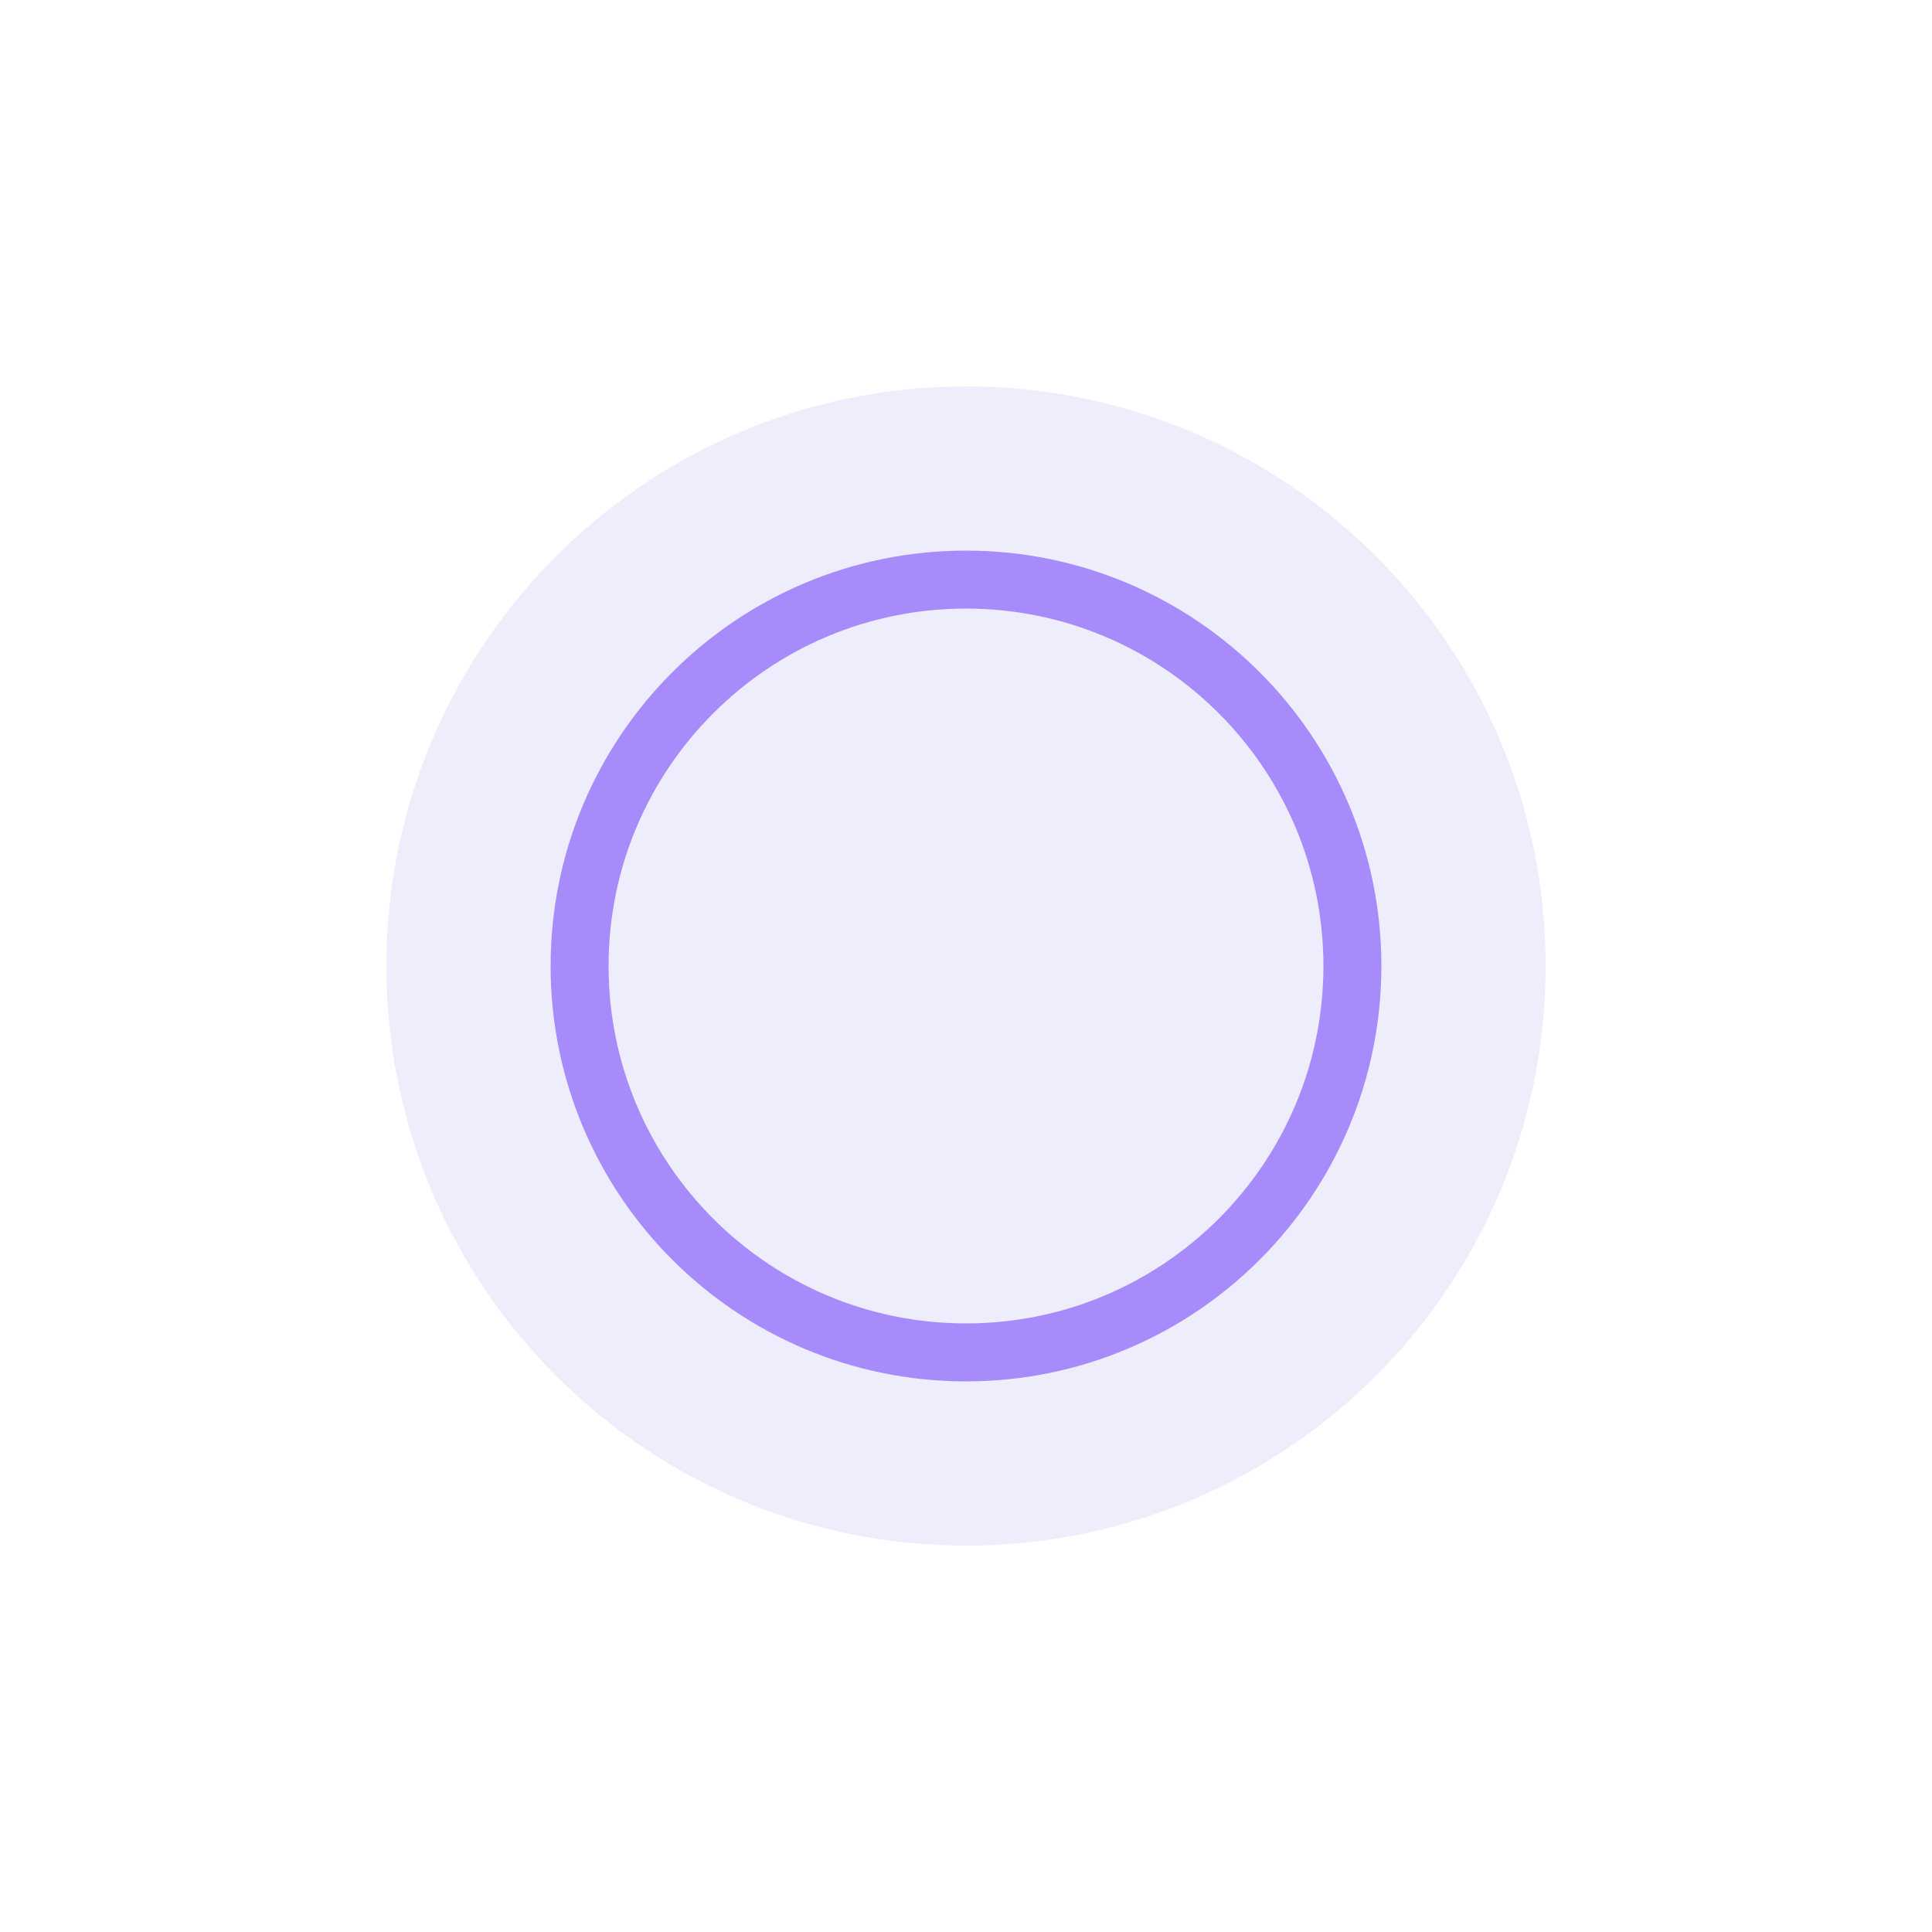 <svg width="360" height="360" viewBox="0 0 360 360" fill="none" xmlns="http://www.w3.org/2000/svg">
<path d="M180 288C239.647 288 288 239.647 288 180C288 120.353 239.647 72 180 72C120.353 72 72 120.353 72 180C72 239.647 120.353 288 180 288Z" fill="#4F46E5" fill-opacity="0.1"/>
<path d="M180 252C219.765 252 252 219.765 252 180C252 140.235 219.765 108 180 108C140.235 108 108 140.235 108 180C108 219.765 140.235 252 180 252Z" stroke="#A78BFA" stroke-width="10.8"/>
</svg>
